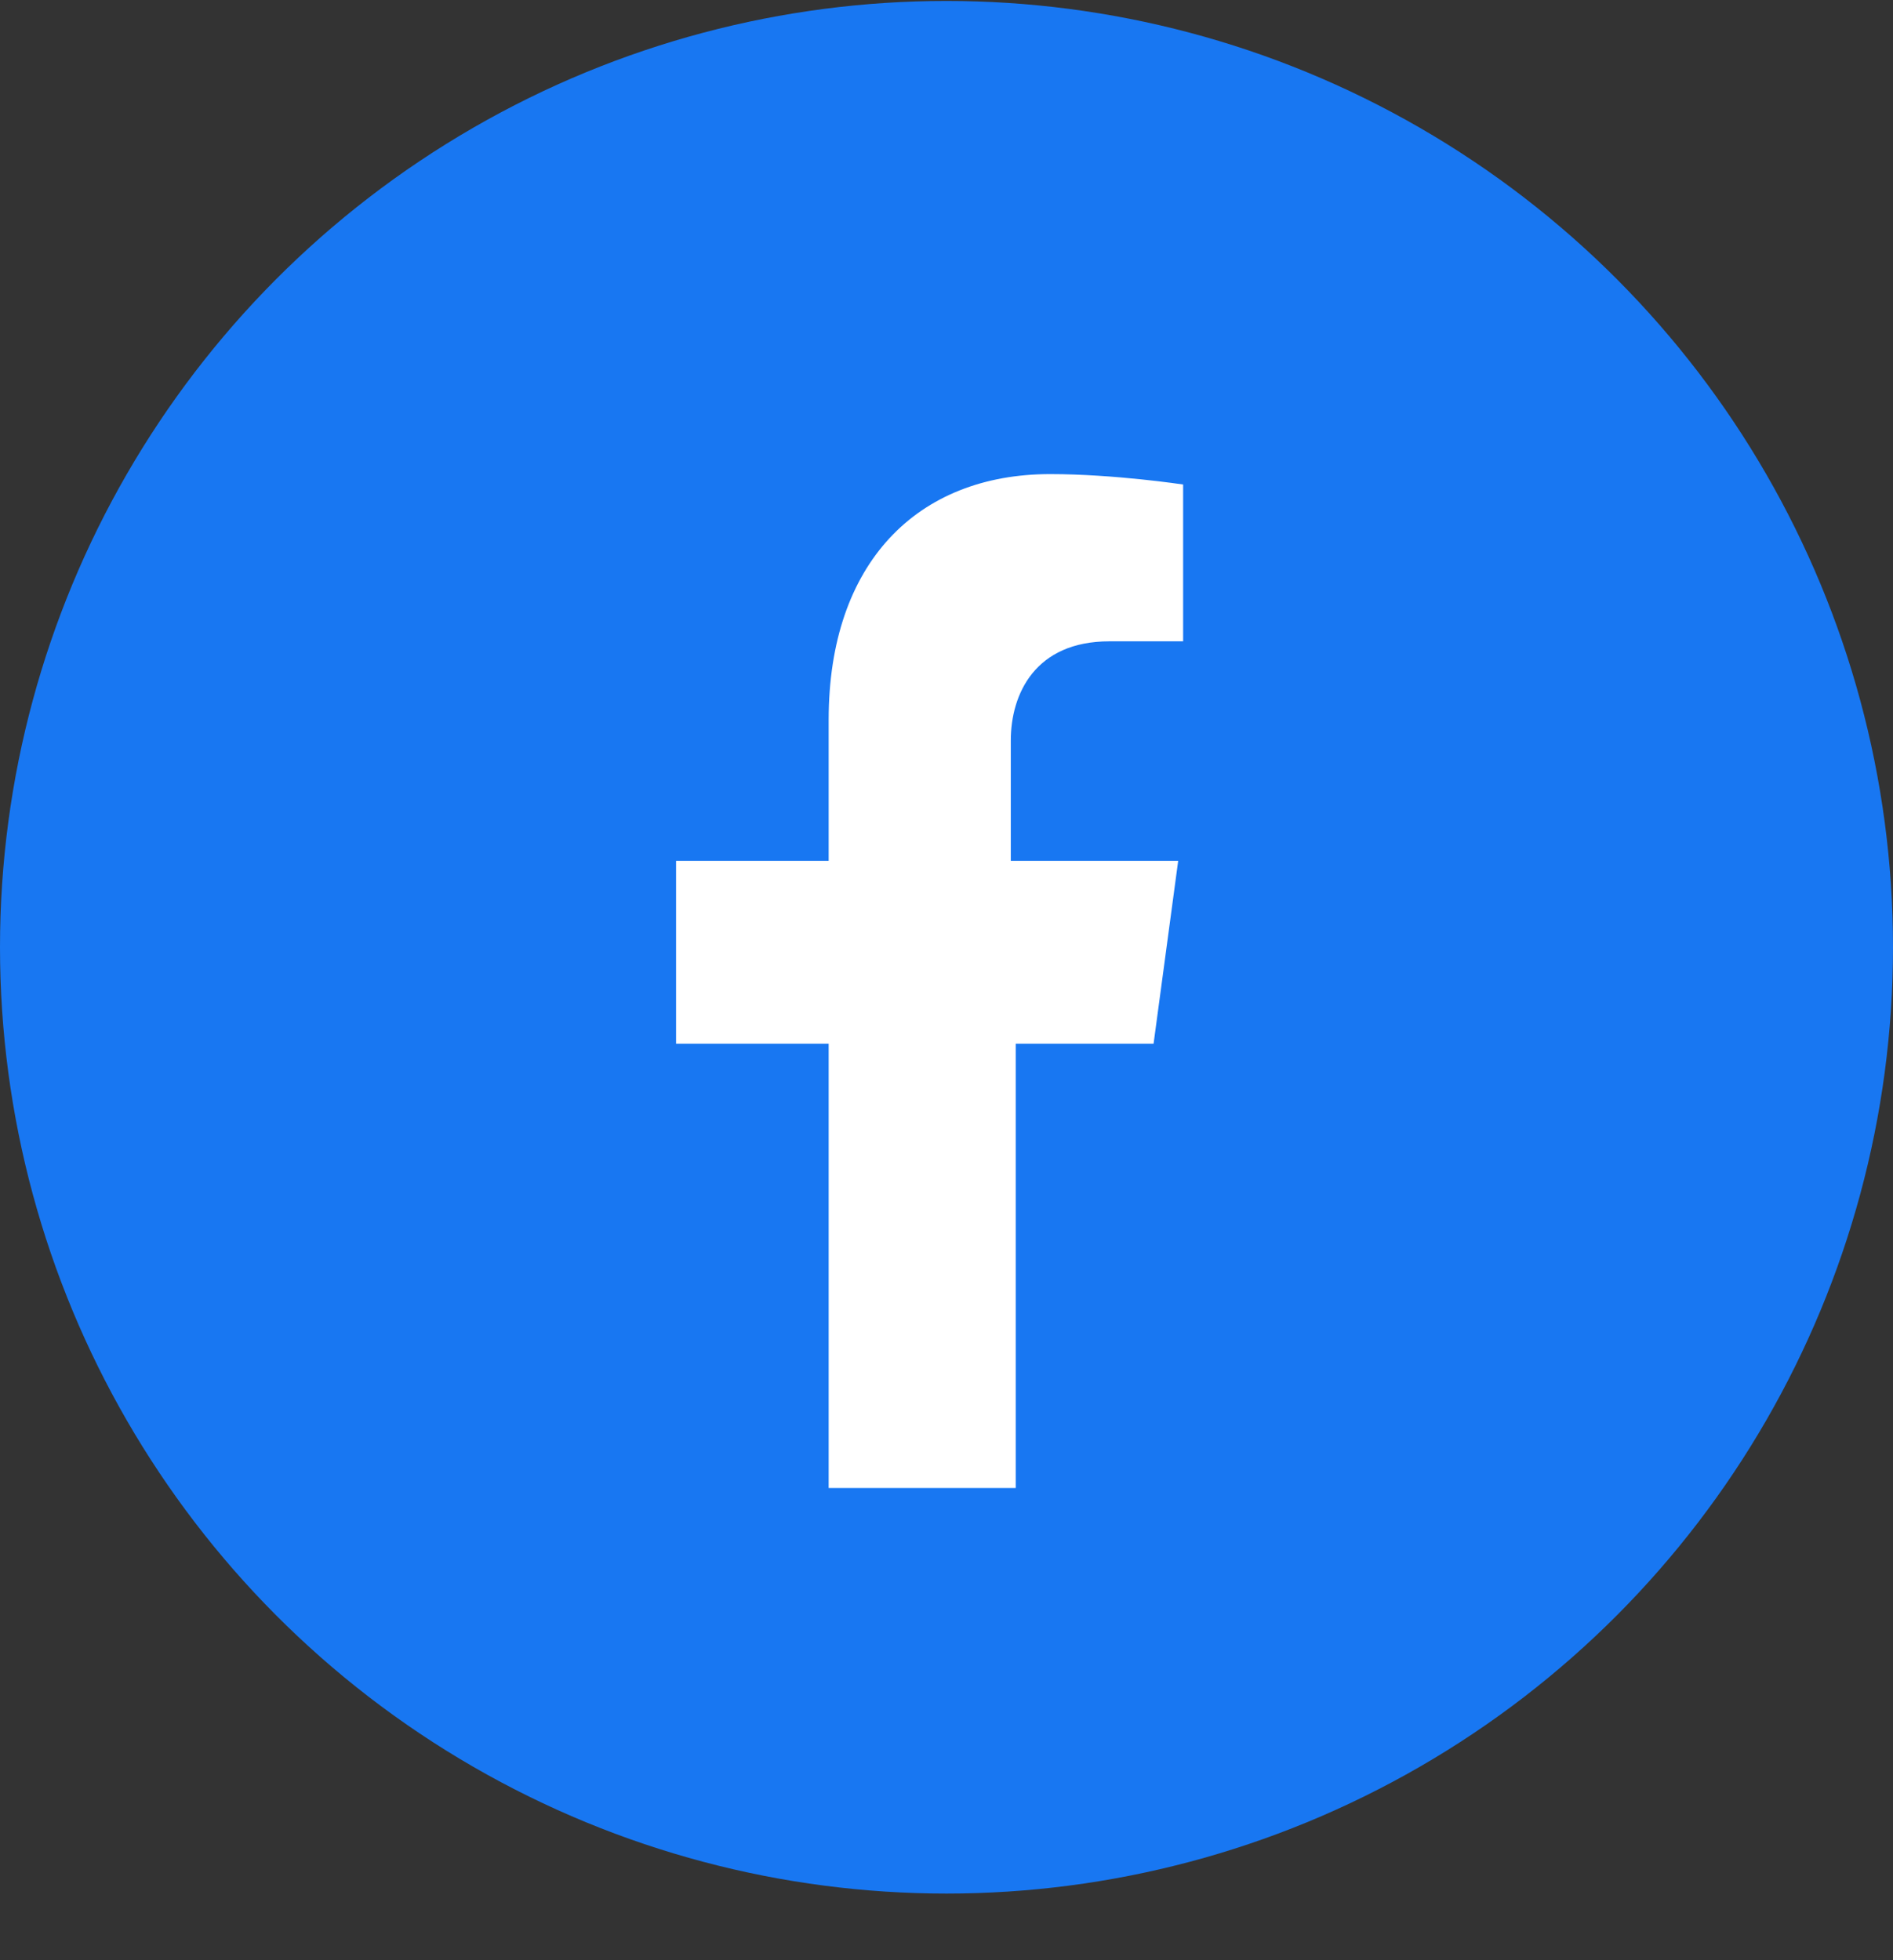 <svg width="28" height="29" viewBox="0 0 28 29" fill="none" xmlns="http://www.w3.org/2000/svg">
<rect x="0" y="0" width="28" height="29" fill="#333333" stroke="none"/>
<circle cx="14" cy="14.014" r="14" fill="#1877F2"/>
<path d="M16.408 9.488H17.5V7.168C17.5 7.168 16.481 7.014 15.534 7.014C13.568 7.014 12.257 8.328 12.257 10.648V12.735H10V15.441H12.257V22.014H15.024V15.441H17.063L17.427 12.735H14.951V10.957C14.951 10.261 15.316 9.488 16.408 9.488Z" fill="white"/>
</svg>
